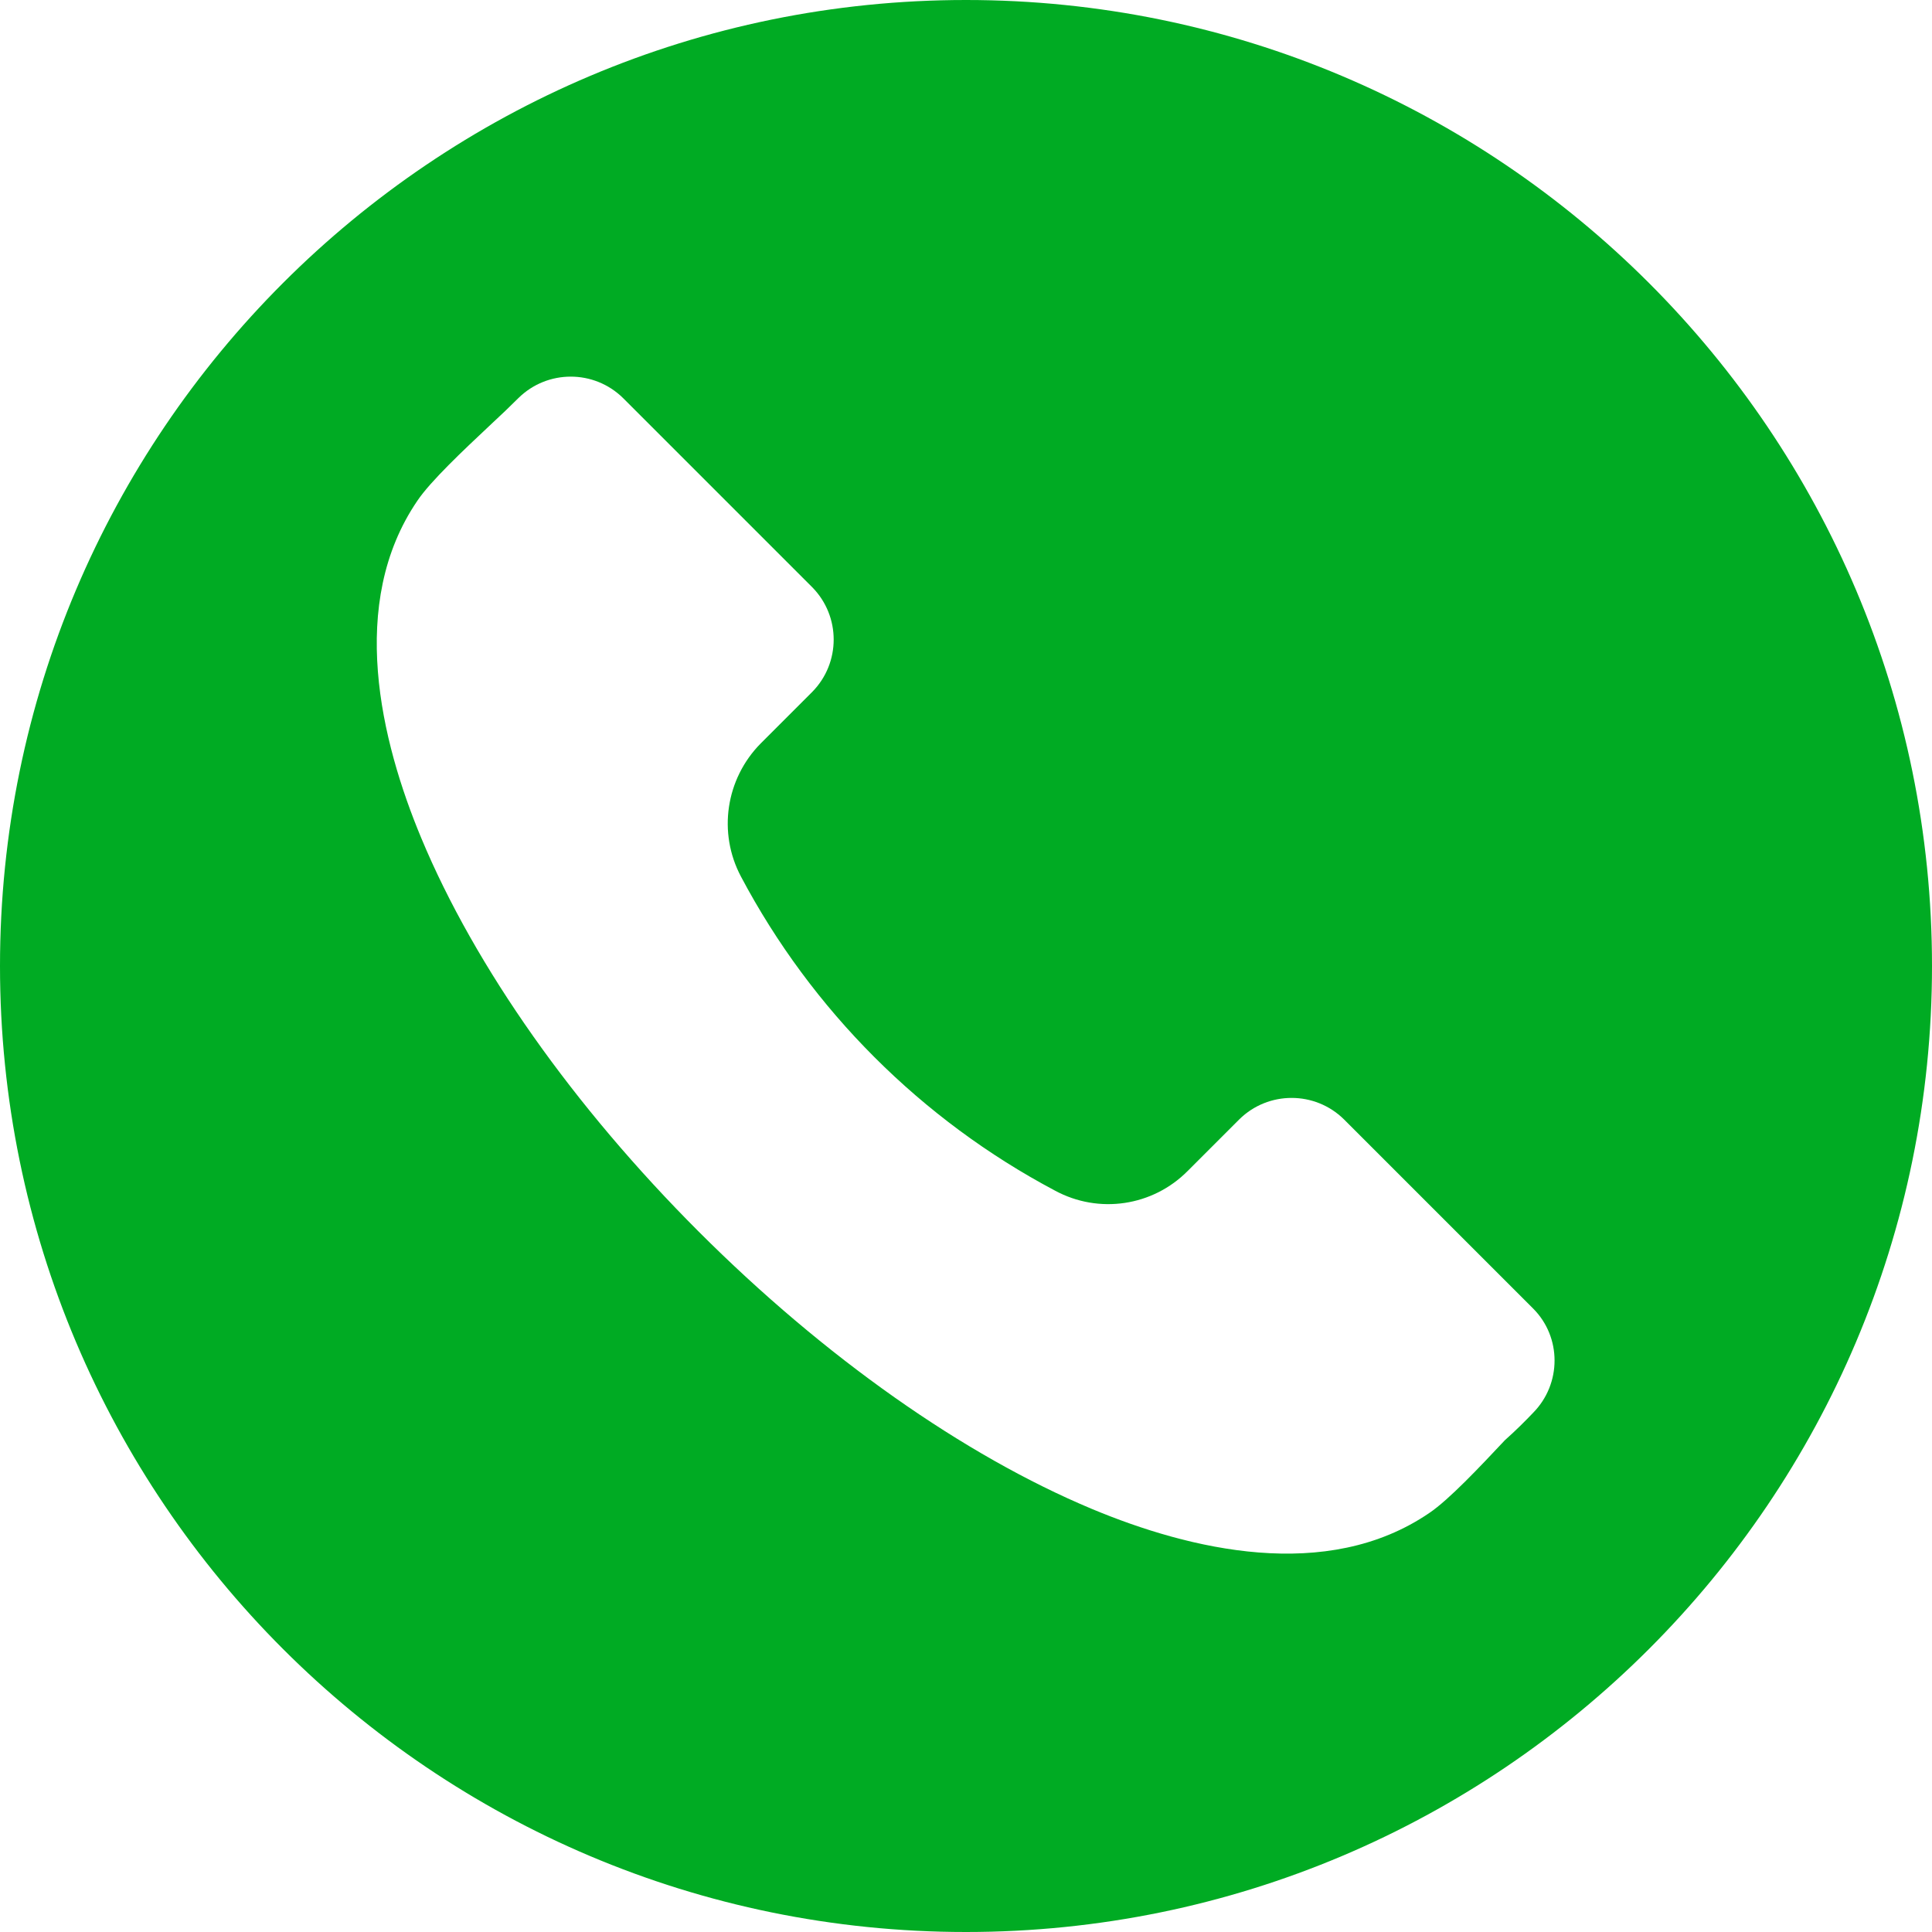 <svg xmlns="http://www.w3.org/2000/svg" xmlns:xlink="http://www.w3.org/1999/xlink" id="Layer_1" x="0px" y="0px" viewBox="0 0 48 48" style="enable-background:new 0 0 48 48;" xml:space="preserve"><style type="text/css">	.st0{fill-rule:evenodd;clip-rule:evenodd;fill:#00AB23;}</style><path class="st0" d="M24,0c13.25,0,24,10.75,24,24S37.25,48,24,48S0,37.25,0,24S10.75,0,24,0z M38.09,35.1 c0.71-0.72,0.71-1.88,0-2.59l-4.7-4.7c-0.72-0.71-1.88-0.71-2.6,0l-1.28,1.28c-0.87,0.88-2.21,1.08-3.3,0.49 c-3.32-1.76-6.04-4.48-7.8-7.8c-0.58-1.09-0.38-2.43,0.49-3.31l1.28-1.28c0.71-0.72,0.71-1.88,0-2.6l-4.7-4.7 c-0.72-0.71-1.88-0.71-2.6,0c-0.19,0.19-0.44,0.43-0.7,0.67c-0.66,0.62-1.48,1.39-1.81,1.88c-1.74,2.55-0.91,5.97,0.1,8.39 c1.33,3.19,3.78,6.66,6.89,9.77c3.12,3.12,6.59,5.56,9.77,6.89c2.42,1.01,5.83,1.84,8.38,0.1c0.49-0.33,1.26-1.15,1.88-1.81 C37.66,35.54,37.9,35.3,38.09,35.1L38.09,35.1z"></path></svg>
